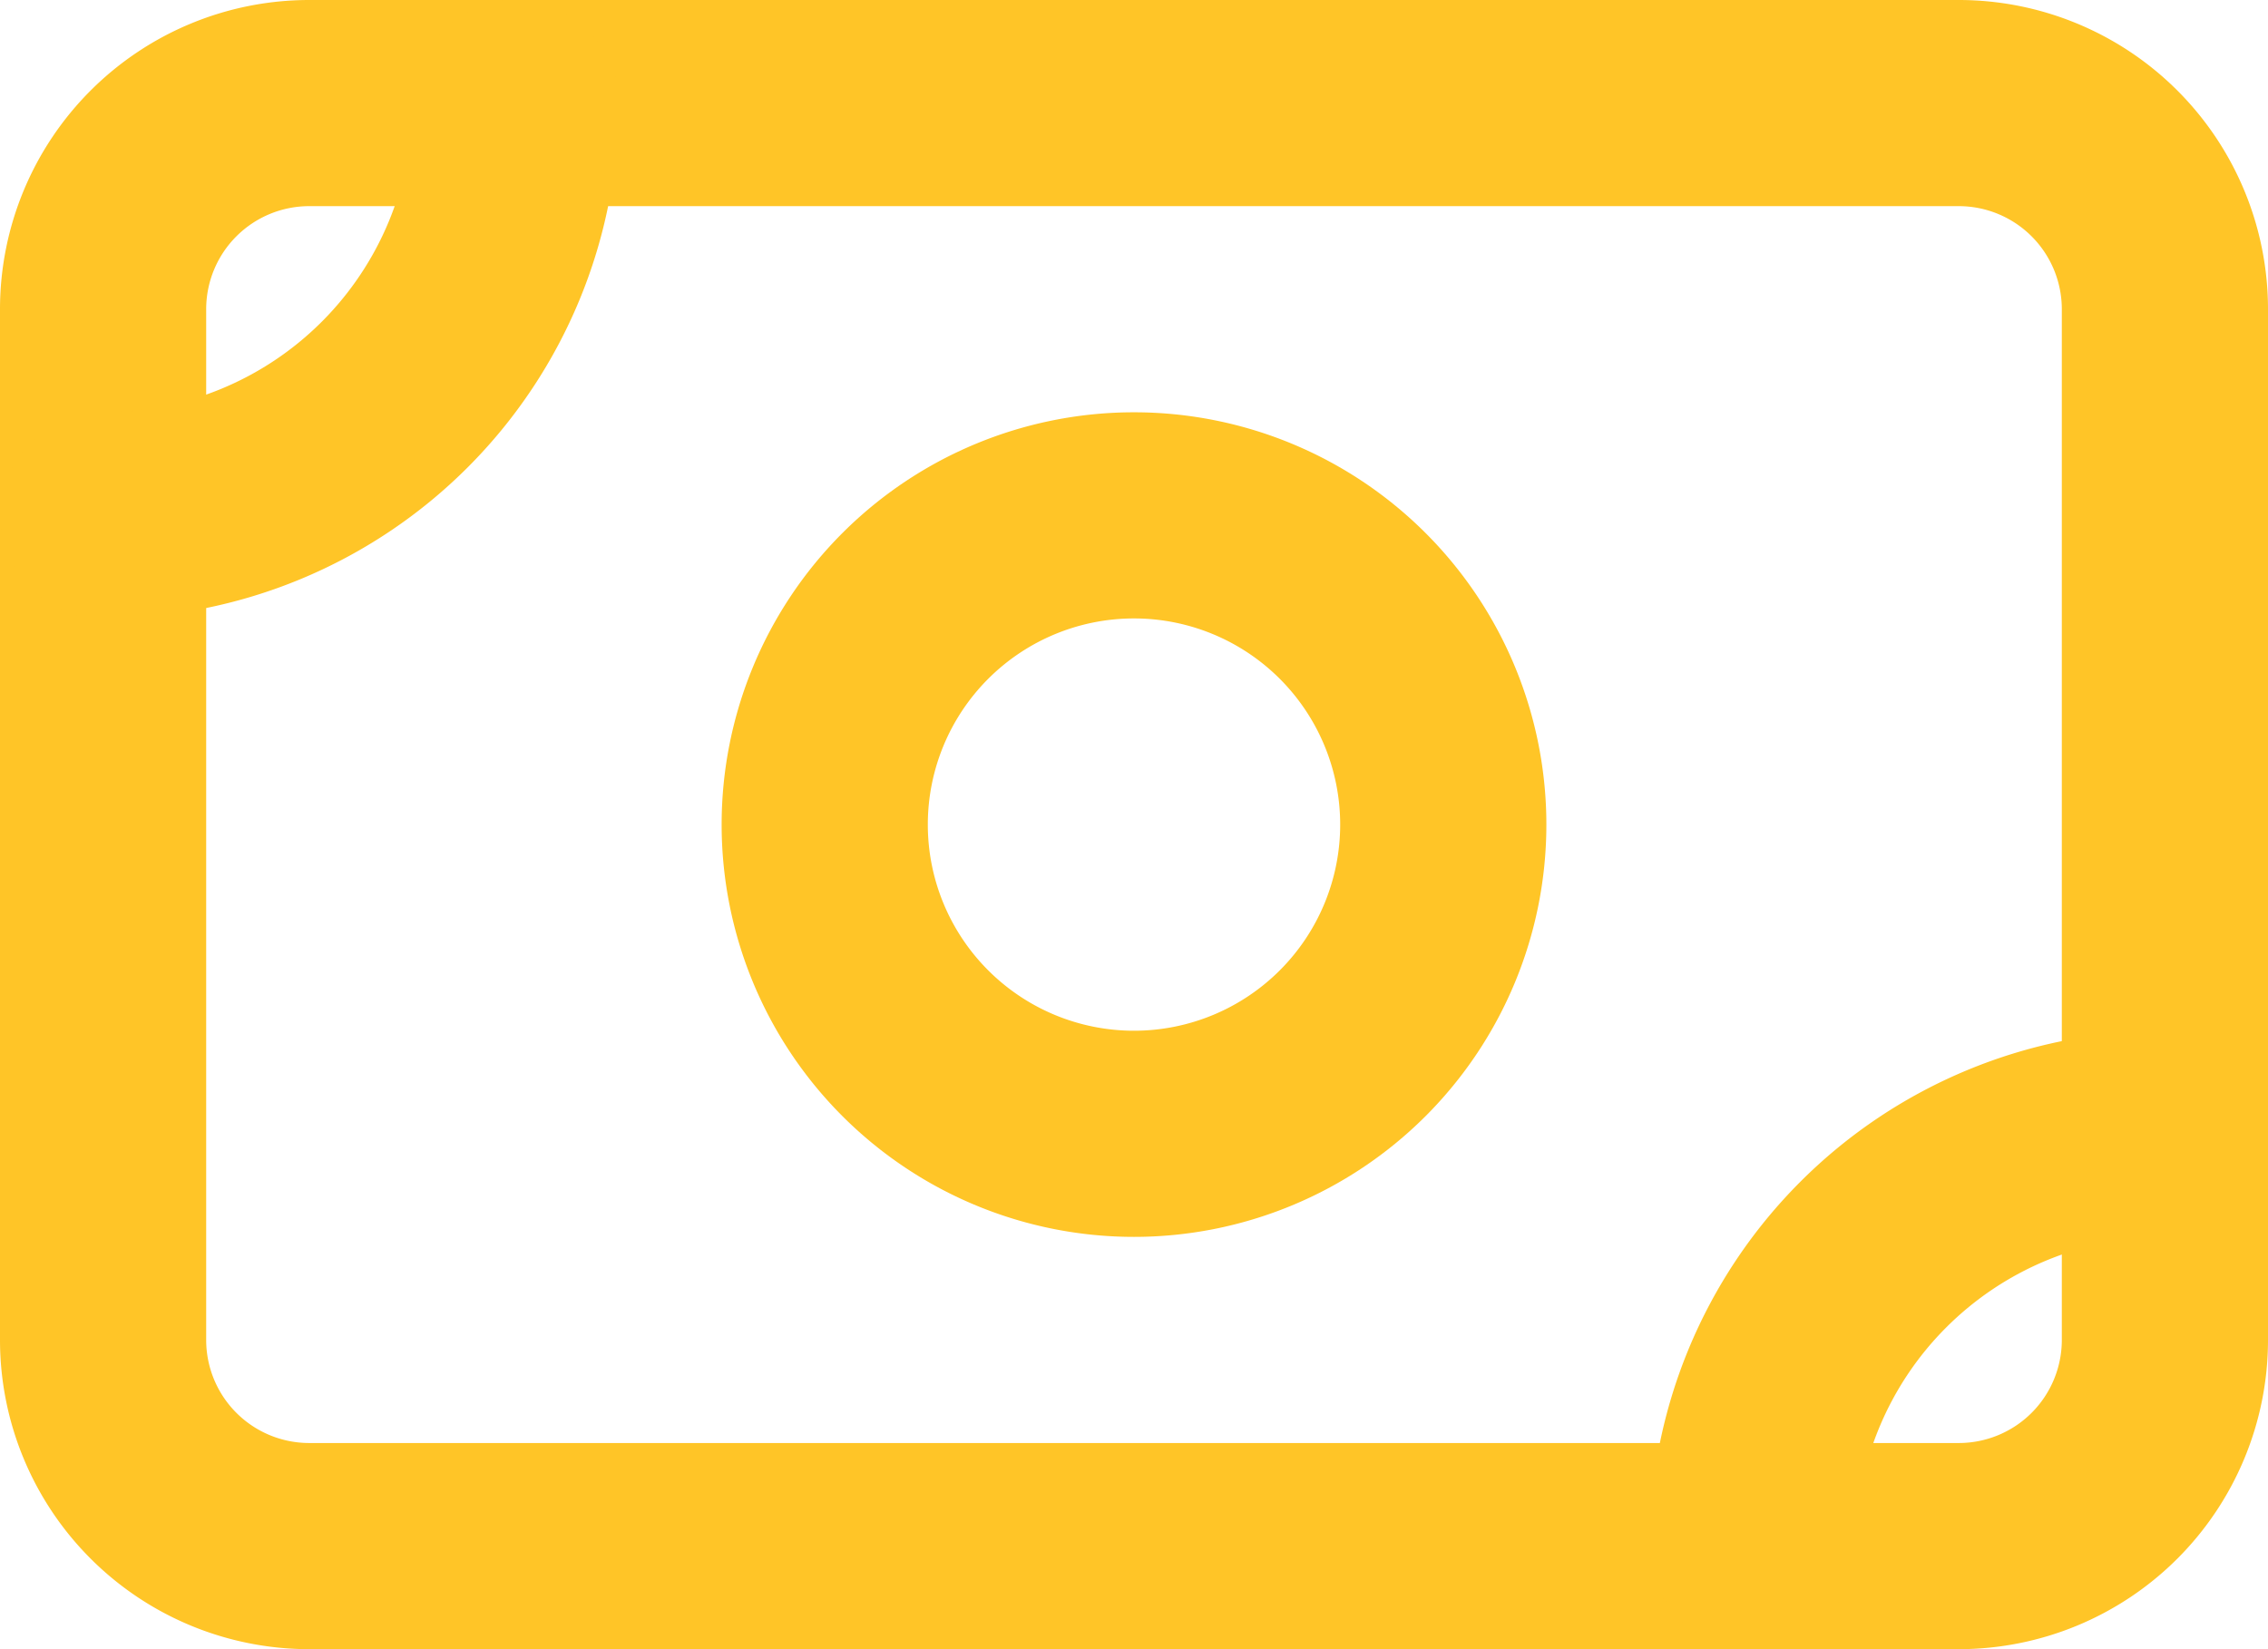 <svg xmlns="http://www.w3.org/2000/svg" width="33" height="24" viewBox="0 0 33 24">
  <g id="Icon_akar-money" data-name="Icon akar-money" transform="translate(-1.5 -6)">
    <path id="Path_66" data-name="Path 66" d="M3,10.5a3,3,0,0,1,3-3H30a3,3,0,0,1,3,3v15a3,3,0,0,1-3,3H6a3,3,0,0,1-3-3Z" fill="none" stroke="#ffc527" stroke-linecap="round" stroke-linejoin="round" stroke-width="3"/>
    <path id="Path_67" data-name="Path 67" d="M22.5,18A4.5,4.5,0,1,1,18,13.5,4.5,4.5,0,0,1,22.5,18Z" fill="none" stroke="#ffc527" stroke-linecap="round" stroke-linejoin="round" stroke-width="3"/>
    <path id="Path_68" data-name="Path 68" d="M3,13.5H3a6,6,0,0,0,6-6H9m18,21h0a6,6,0,0,1,6-6h0" fill="none" stroke="#ffc527" stroke-linecap="round" stroke-linejoin="round" stroke-width="3"/>
  </g>
</svg>
